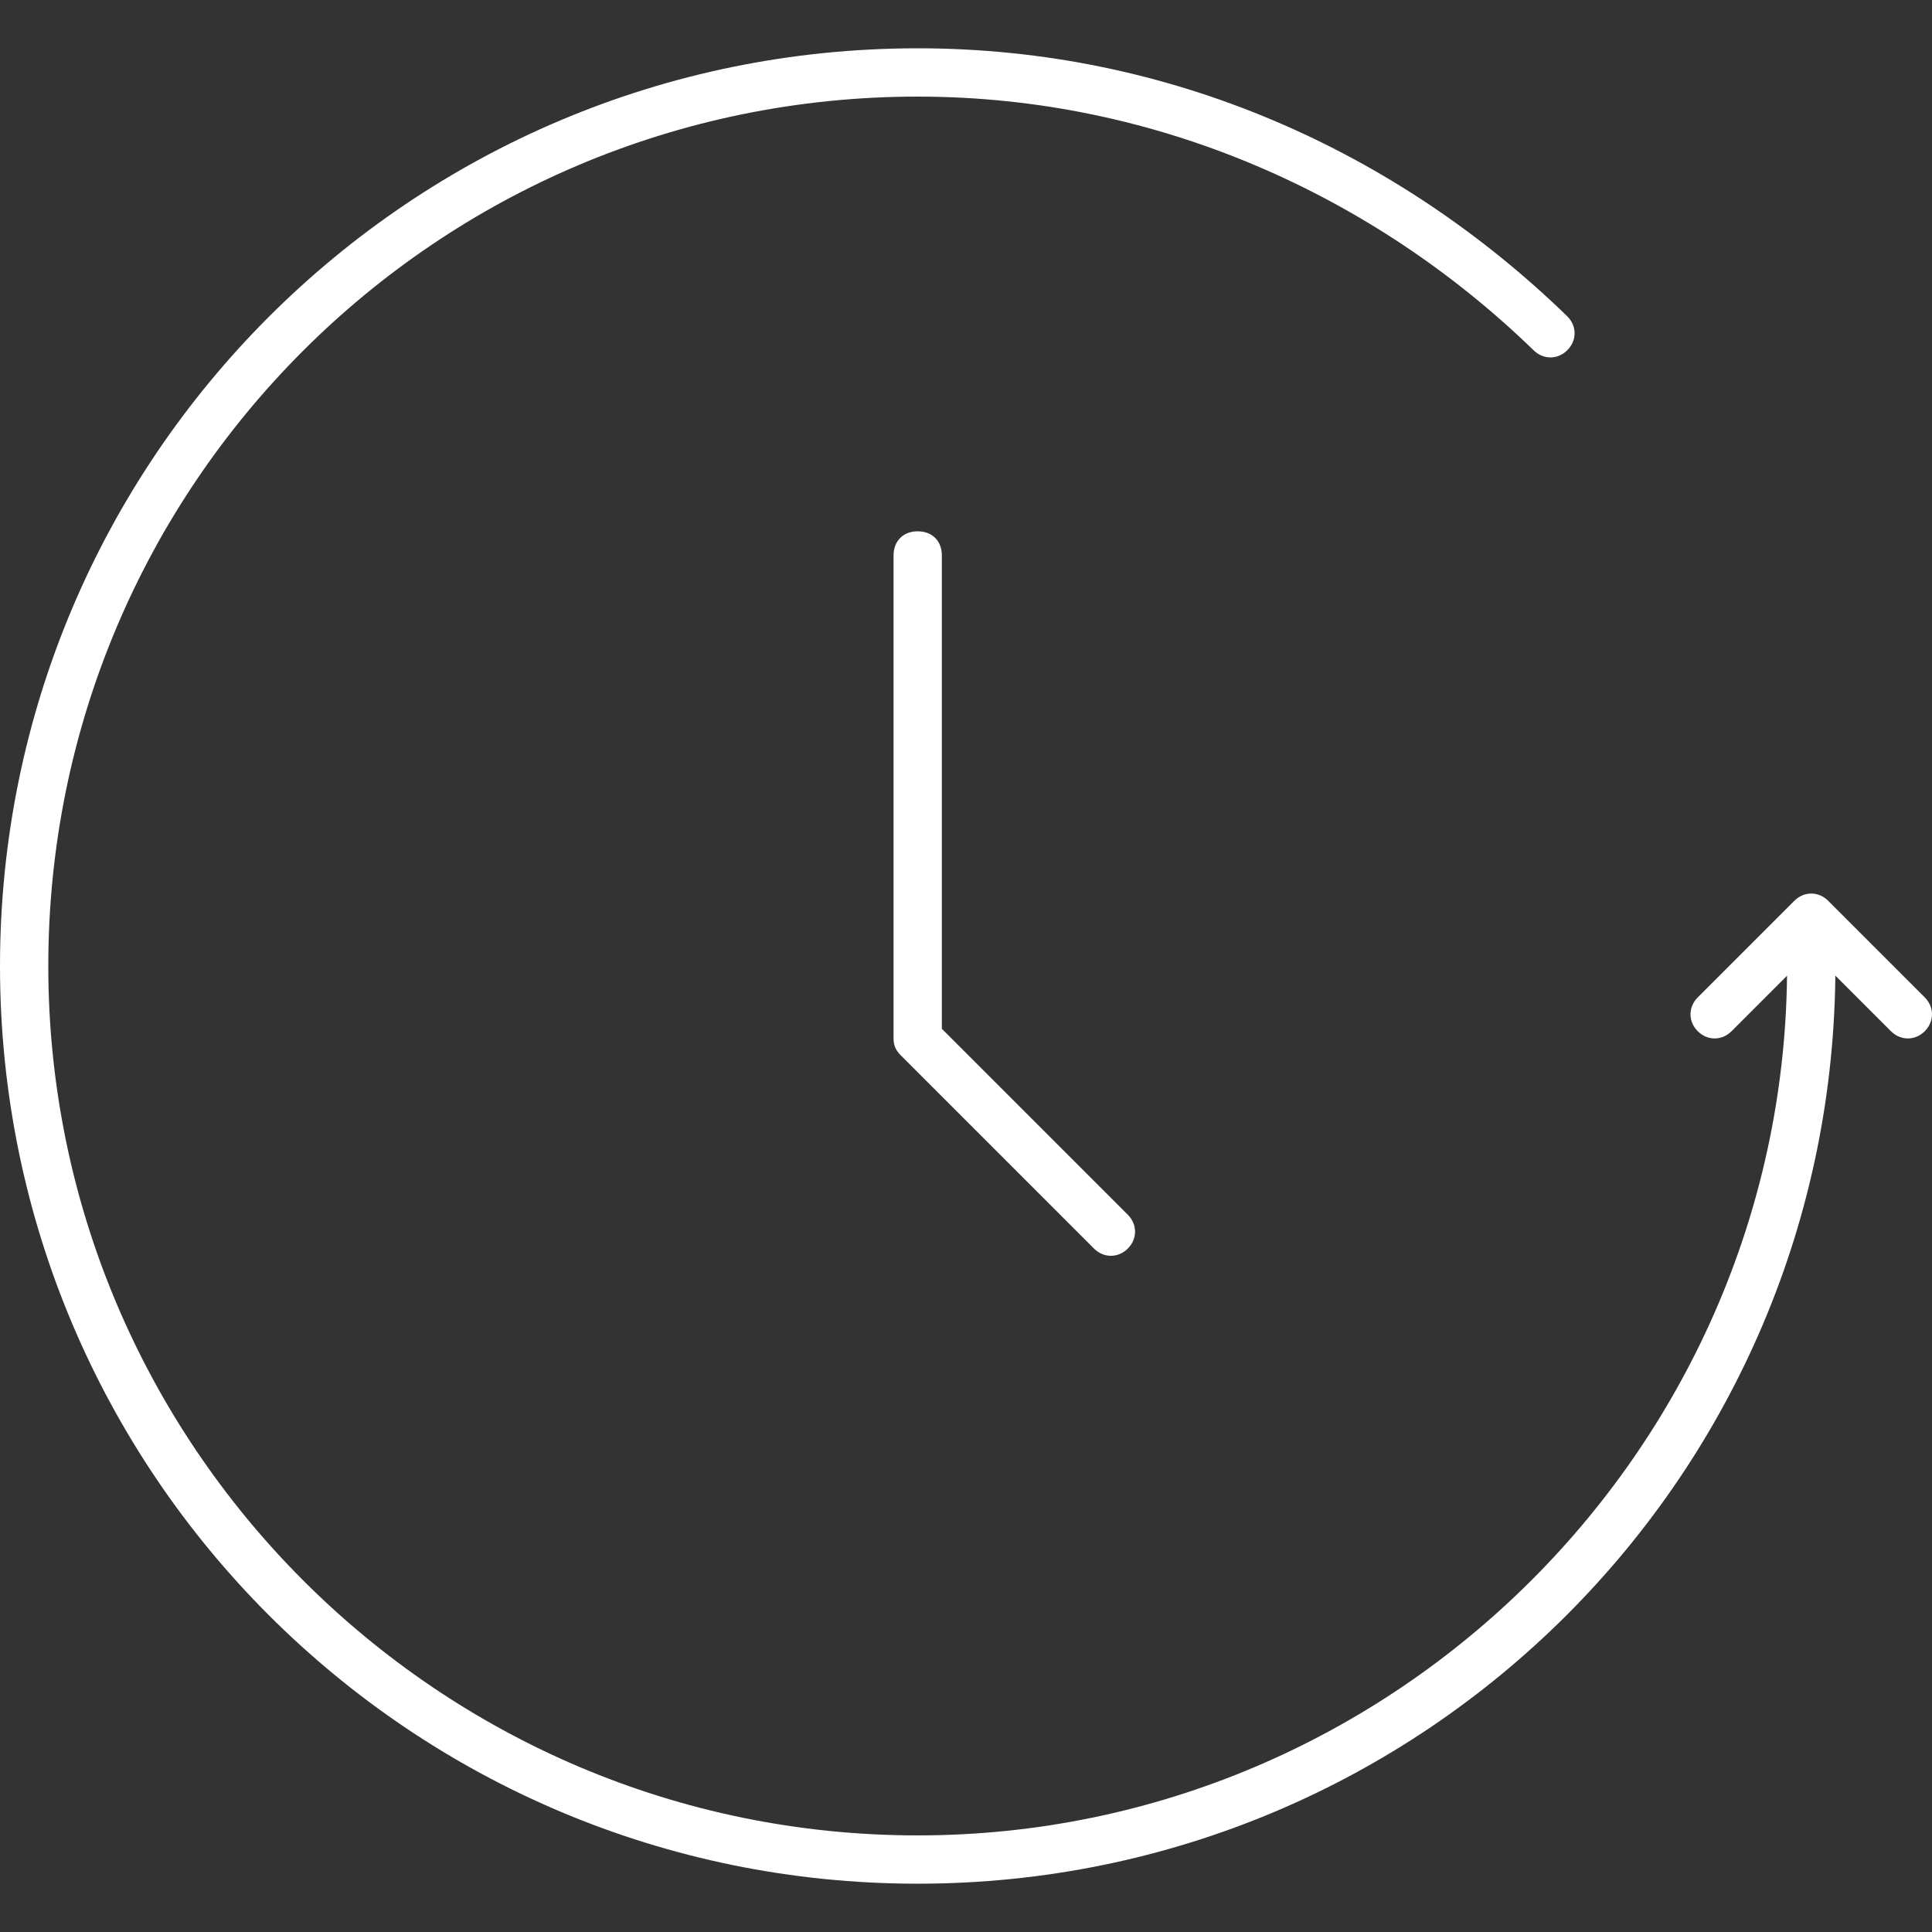 <?xml version="1.0" encoding="utf-8"?>
<!-- Generator: Adobe Illustrator 25.0.0, SVG Export Plug-In . SVG Version: 6.00 Build 0)  -->
<svg version="1.1" id="Ebene_1" xmlns="http://www.w3.org/2000/svg" xmlns:xlink="http://www.w3.org/1999/xlink" x="0px" y="0px"
	 viewBox="0 0 80 80" style="enable-background:new 0 0 80 80;" xml:space="preserve">
<rect x="0" y="0" width="80" height="80" fill="#333333" stroke="none"/>
<style type="text/css">
	.st0{fill:#FFFFFF;}
</style>
<path class="st0" d="M39,23c0-0.6-0.4-1-1-1s-1,0.4-1,1H39z M38,43h-1c0,0.3,0.1,0.5,0.3,0.7L38,43z M45.3,51.7c0.4,0.4,1,0.4,1.4,0
	s0.4-1,0-1.4L45.3,51.7z M70.3,41.3c-0.4,0.4-0.4,1,0,1.4s1,0.4,1.4,0L70.3,41.3z M75,38l0.7-0.7c-0.4-0.4-1-0.4-1.4,0L75,38z
	 M78.3,42.7c0.4,0.4,1,0.4,1.4,0s0.4-1,0-1.4L78.3,42.7z M76,40c0-0.6-0.4-1-1-1s-1,0.4-1,1H76z M63.5,14.5c0.4,0.4,1,0.4,1.4,0
	s0.4-1,0-1.4L63.5,14.5z M37,23v20h2V23H37z M37.3,43.7l8,8l1.4-1.4l-8-8L37.3,43.7z M71.7,42.7l4-4l-1.4-1.4l-4,4L71.7,42.7z
	 M74.3,38.7l4,4l1.4-1.4l-4-4L74.3,38.7z M74,40c0,19.8-16.2,36-36,36v2c21,0,38-17,38-38H74z M38,76C18.1,76,2,59.8,2,40H0
	c0,21,17,38,38,38V76z M2,40C2,20.1,18.1,4,38,4V2C17,2,0,19,0,40H2z M38,4c9.9,0,18.9,4.1,25.5,10.5l1.4-1.4C57.9,6.3,48.5,2,38,2
	V4z"/>
</svg>
